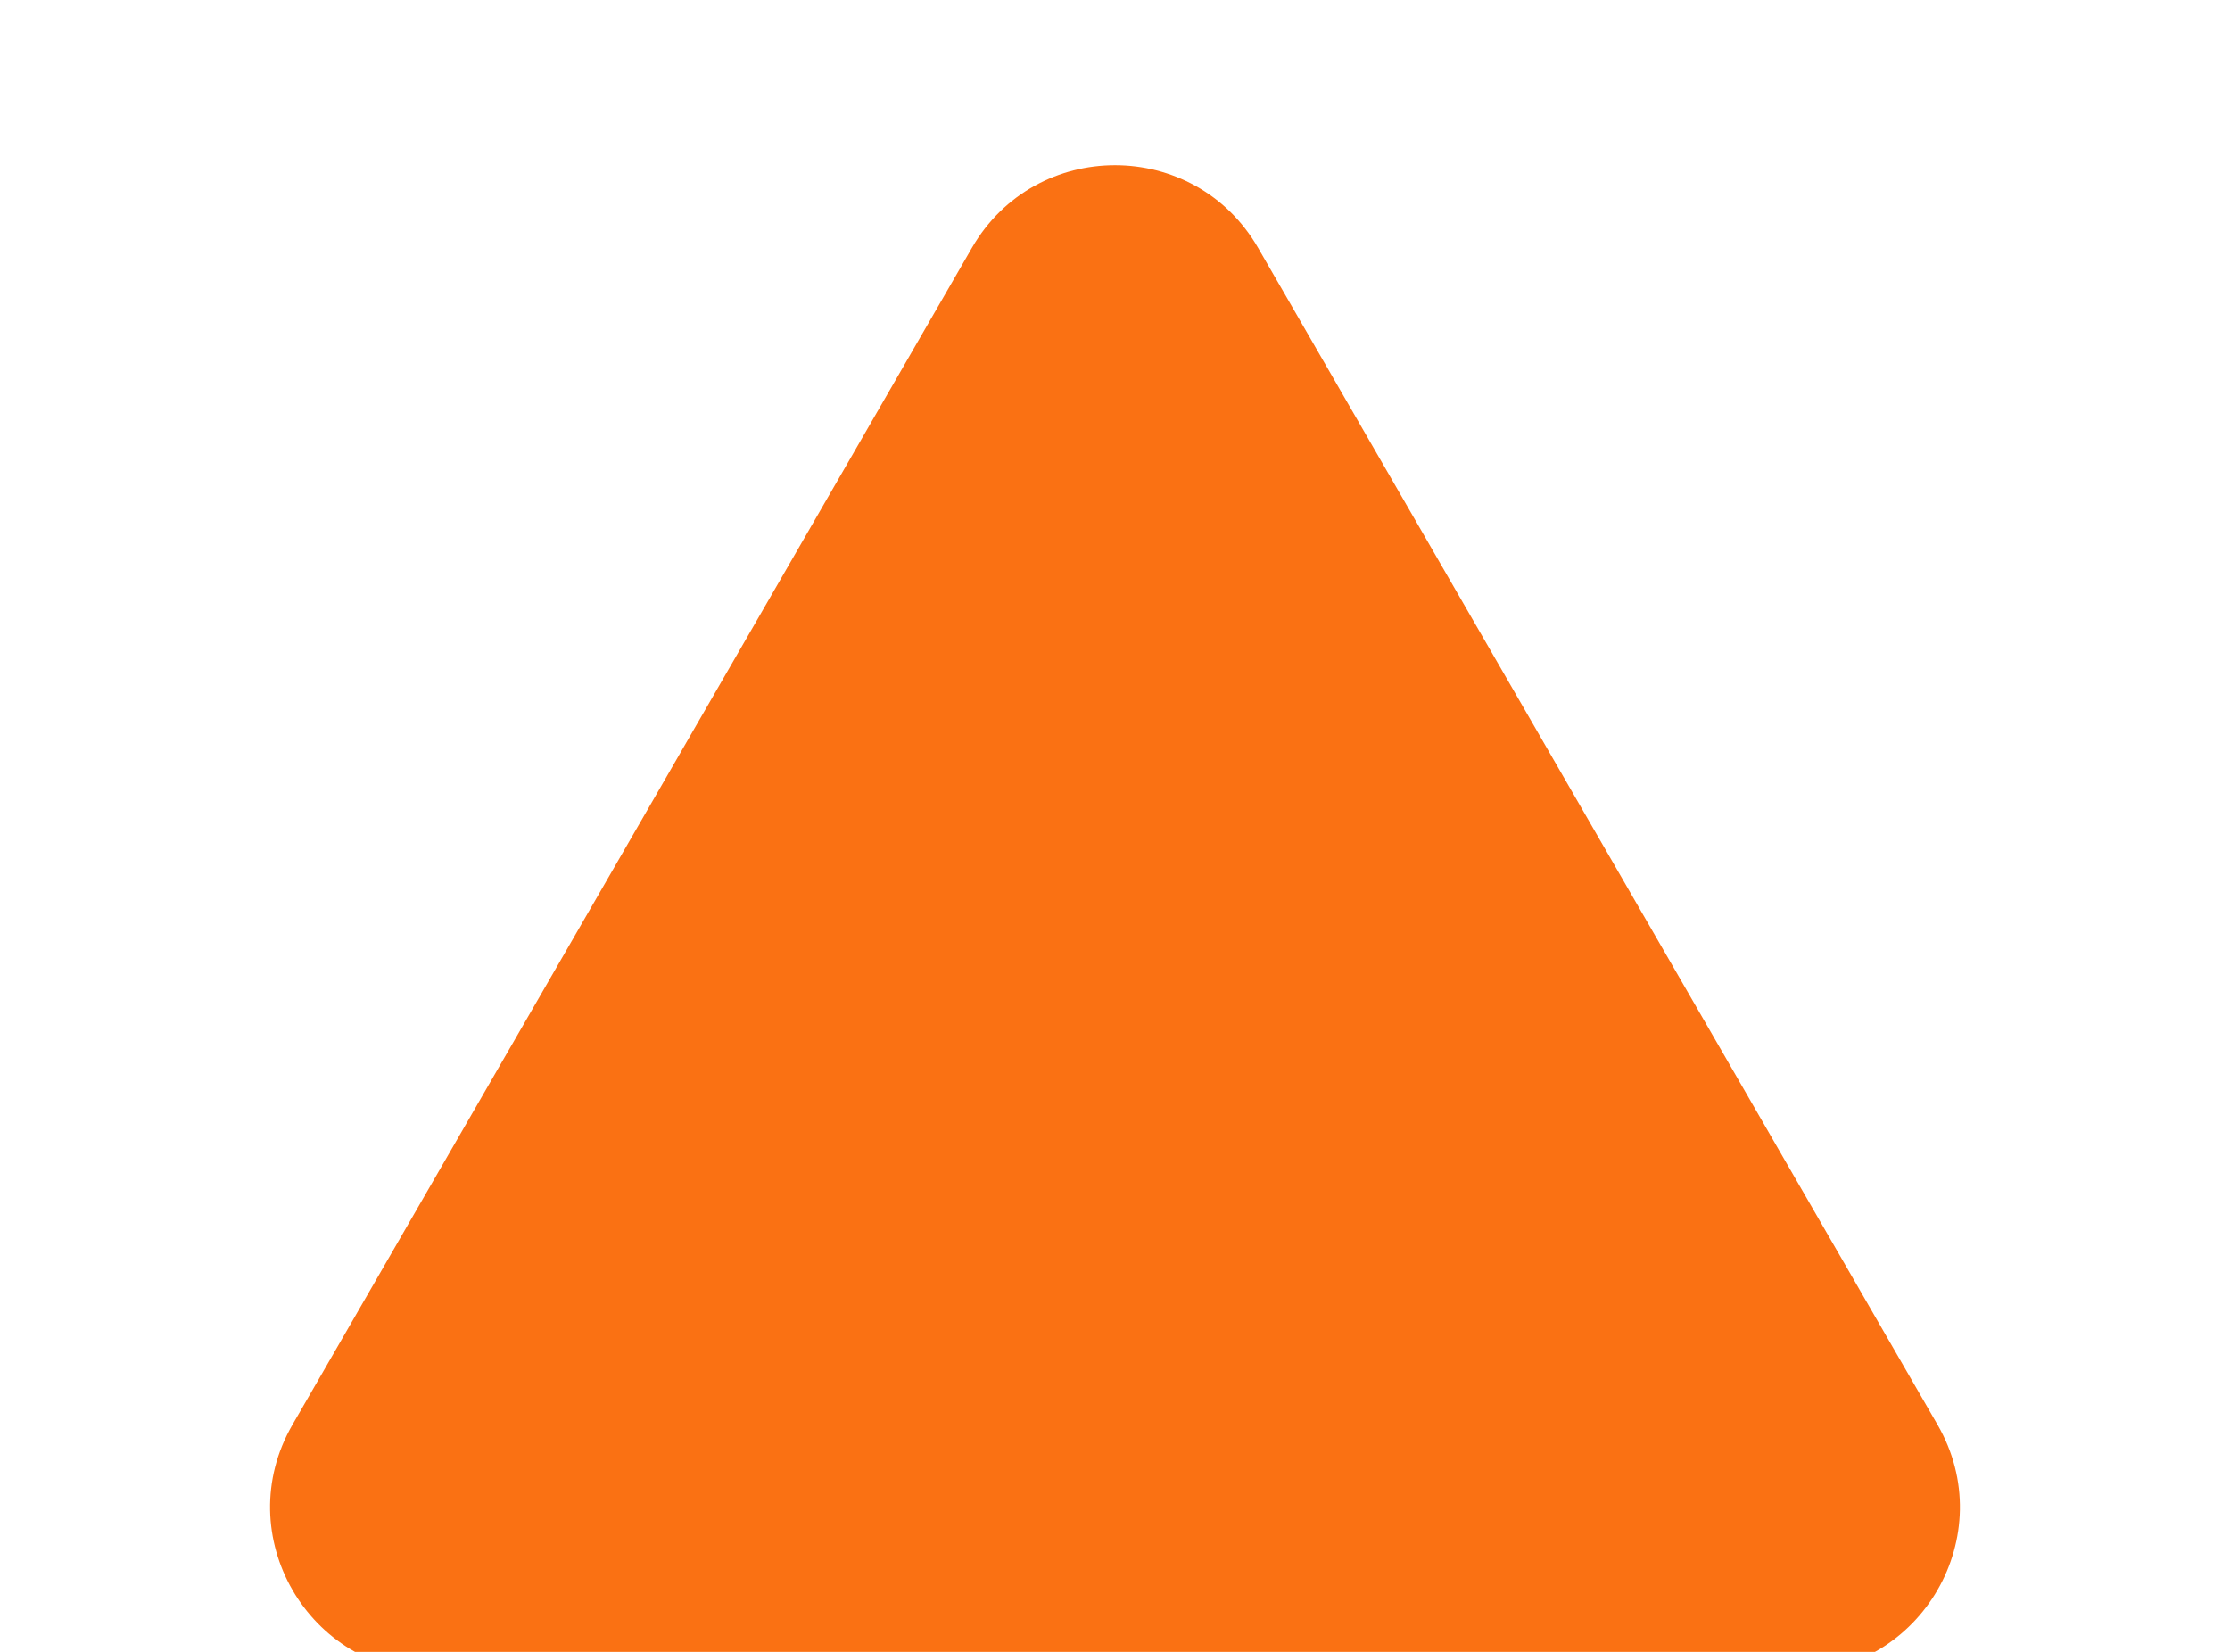 <?xml version="1.0" encoding="UTF-8"?> <svg xmlns="http://www.w3.org/2000/svg" width="27" height="20" viewBox="0 0 27 20" fill="none"><g clip-path="url(#clip0_447_1195)"><path d="M11.768 3C12.538 1.667 14.462 1.667 15.232 3L23.459 17.25C24.229 18.583 23.267 20.25 21.727 20.25H5.273C3.733 20.25 2.771 18.583 3.541 17.25L11.768 3Z" fill="#FA7113"></path></g><defs><clipPath id="clip0_447_1195"><rect width="27" height="20" fill="white"></rect></clipPath></defs></svg> 